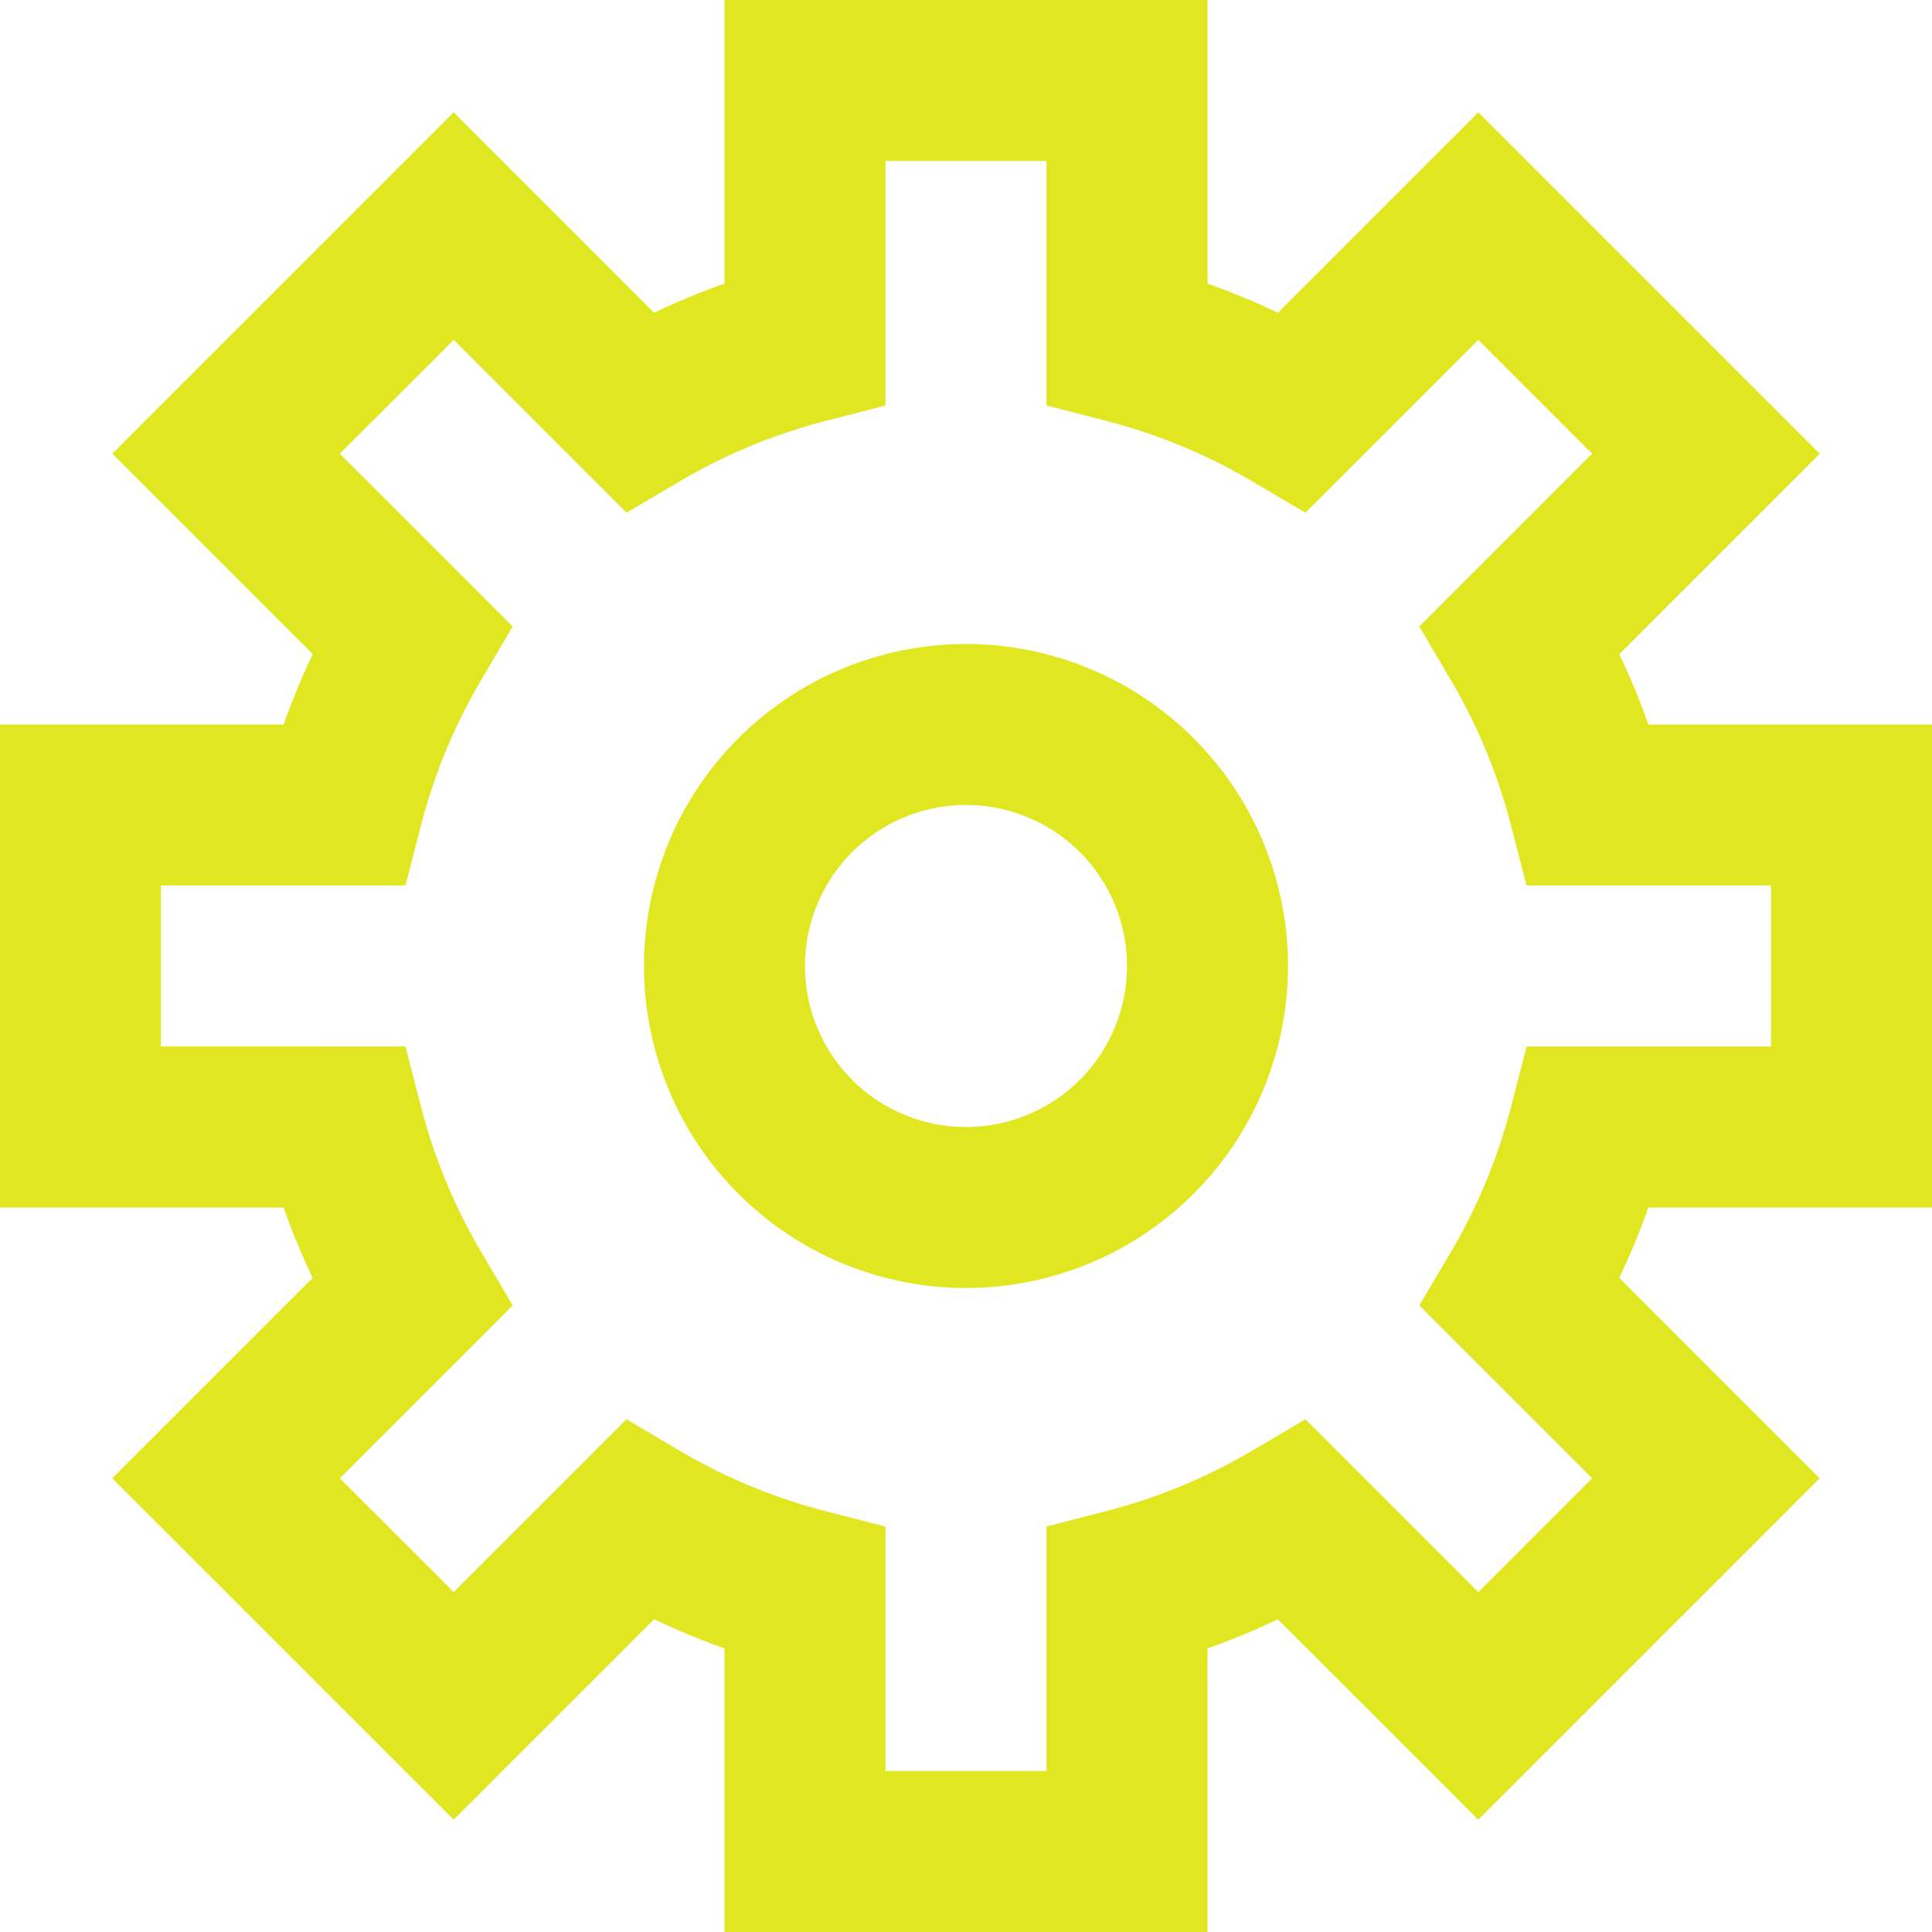 <svg xmlns="http://www.w3.org/2000/svg" xmlns:xlink="http://www.w3.org/1999/xlink" width="24" height="24" viewBox="0 0 24 24">
  <defs>
    <clipPath id="clip-path">
      <rect id="mask" width="24" height="24" transform="translate(-180 96)" fill="#e0e721" opacity="0"/>
    </clipPath>
  </defs>
  <g id="icon" transform="translate(180 -96)" clip-path="url(#clip-path)">
    <rect id="bg" width="24" height="24" transform="translate(-180 96)" fill="#e0e721" opacity="0"/>
    <g id="icon-2" data-name="icon">
      <g id="_2" data-name="2" transform="translate(-180 96)">
        <g id="Group_1588" data-name="Group 1588">
          <path id="Path_1873" data-name="Path 1873" d="M15,24H9V20.477a8.954,8.954,0,0,1-.874-.362l-2.49,2.49L1.394,18.364l2.49-2.49A8.973,8.973,0,0,1,3.523,15H0V9H3.523a8.973,8.973,0,0,1,.362-.874l-2.49-2.49L5.636,1.394l2.49,2.49A8.973,8.973,0,0,1,9,3.523V0h6V3.523a8.973,8.973,0,0,1,.874.362l2.49-2.49,4.242,4.242-2.49,2.49A8.973,8.973,0,0,1,20.477,9H24v6H20.477a8.954,8.954,0,0,1-.362.874l2.49,2.49-4.242,4.242-2.49-2.49a8.973,8.973,0,0,1-.874.362Zm-4-2h2V18.963l.75-.194a6.977,6.977,0,0,0,1.8-.745l.667-.393,2.147,2.147,1.414-1.414-2.147-2.147.394-.667a6.957,6.957,0,0,0,.745-1.8l.194-.75H22V11H18.963l-.194-.75a6.977,6.977,0,0,0-.745-1.8l-.393-.667,2.147-2.147L18.364,4.222,16.217,6.369l-.667-.393a6.977,6.977,0,0,0-1.8-.745L13,5.037V2H11V5.037l-.75.194a6.977,6.977,0,0,0-1.8.745l-.667.393L5.636,4.222,4.222,5.636,6.369,7.783l-.393.667a6.977,6.977,0,0,0-.745,1.8L5.037,11H2v2H5.037l.194.75a6.977,6.977,0,0,0,.745,1.8l.393.667L4.222,18.364l1.414,1.414,2.147-2.147.667.394a6.957,6.957,0,0,0,1.8.745l.75.194Z" fill="#e0e721"/>
          <path id="Ellipse_81" data-name="Ellipse 81" d="M3-1A4,4,0,1,1-1,3,4,4,0,0,1,3-1ZM3,5A2,2,0,1,0,1,3,2,2,0,0,0,3,5Z" transform="translate(9 9)" fill="#e0e721"/>
        </g>
      </g>
    </g>
  </g>
</svg>

